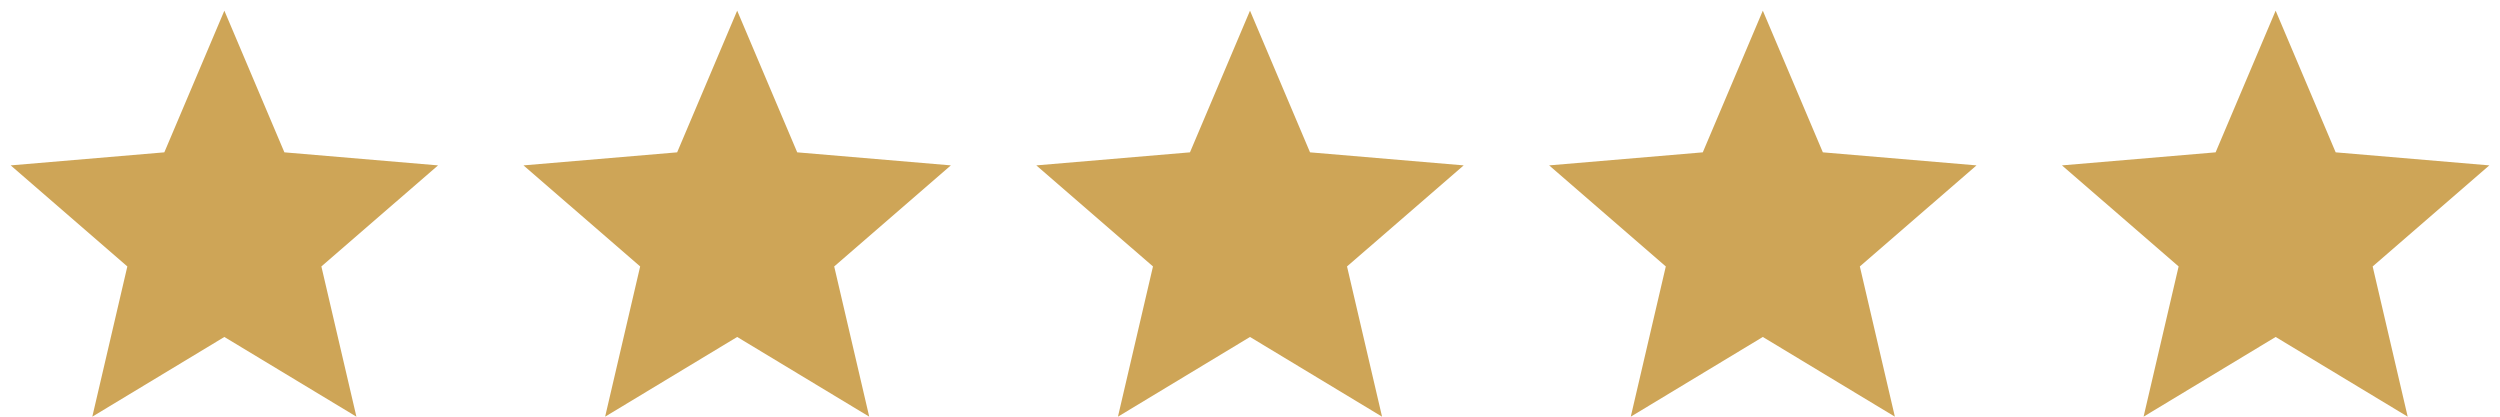 <svg xmlns="http://www.w3.org/2000/svg" width="78" height="13" viewBox="0 0 78 13">
  <g fill="none" fill-rule="evenodd" transform="translate(-1 -1)">
    <polygon points="0 0 16 0 16 16 0 16"/>
    <polygon fill="#CEA557" points="8 11.513 12.12 14 11.027 9.313 14.667 6.16 9.873 5.753 8 1.333 6.127 5.753 1.333 6.16 4.973 9.313 3.88 14"/>
    <g transform="translate(16)">
      <polygon points="0 0 16 0 16 16 0 16"/>
      <polygon fill="#CEA557" points="8 11.513 12.12 14 11.027 9.313 14.667 6.16 9.873 5.753 8 1.333 6.127 5.753 1.333 6.16 4.973 9.313 3.88 14"/>
    </g>
    <g transform="translate(32)">
      <polygon points="0 0 16 0 16 16 0 16"/>
      <polygon fill="#CEA557" points="8 11.513 12.12 14 11.027 9.313 14.667 6.16 9.873 5.753 8 1.333 6.127 5.753 1.333 6.16 4.973 9.313 3.88 14"/>
    </g>
    <g transform="translate(48)">
      <polygon points="0 0 16 0 16 16 0 16"/>
      <polygon fill="#CEA557" points="8 11.513 12.12 14 11.027 9.313 14.667 6.16 9.873 5.753 8 1.333 6.127 5.753 1.333 6.16 4.973 9.313 3.88 14"/>
    </g>
    <g transform="translate(64)">
      <polygon points="0 0 16 0 16 16 0 16"/>
      <polygon fill="#CEA557" points="8 11.513 12.12 14 11.027 9.313 14.667 6.16 9.873 5.753 8 1.333 6.127 5.753 1.333 6.16 4.973 9.313 3.88 14"/>
    </g>
  </g>
</svg>
